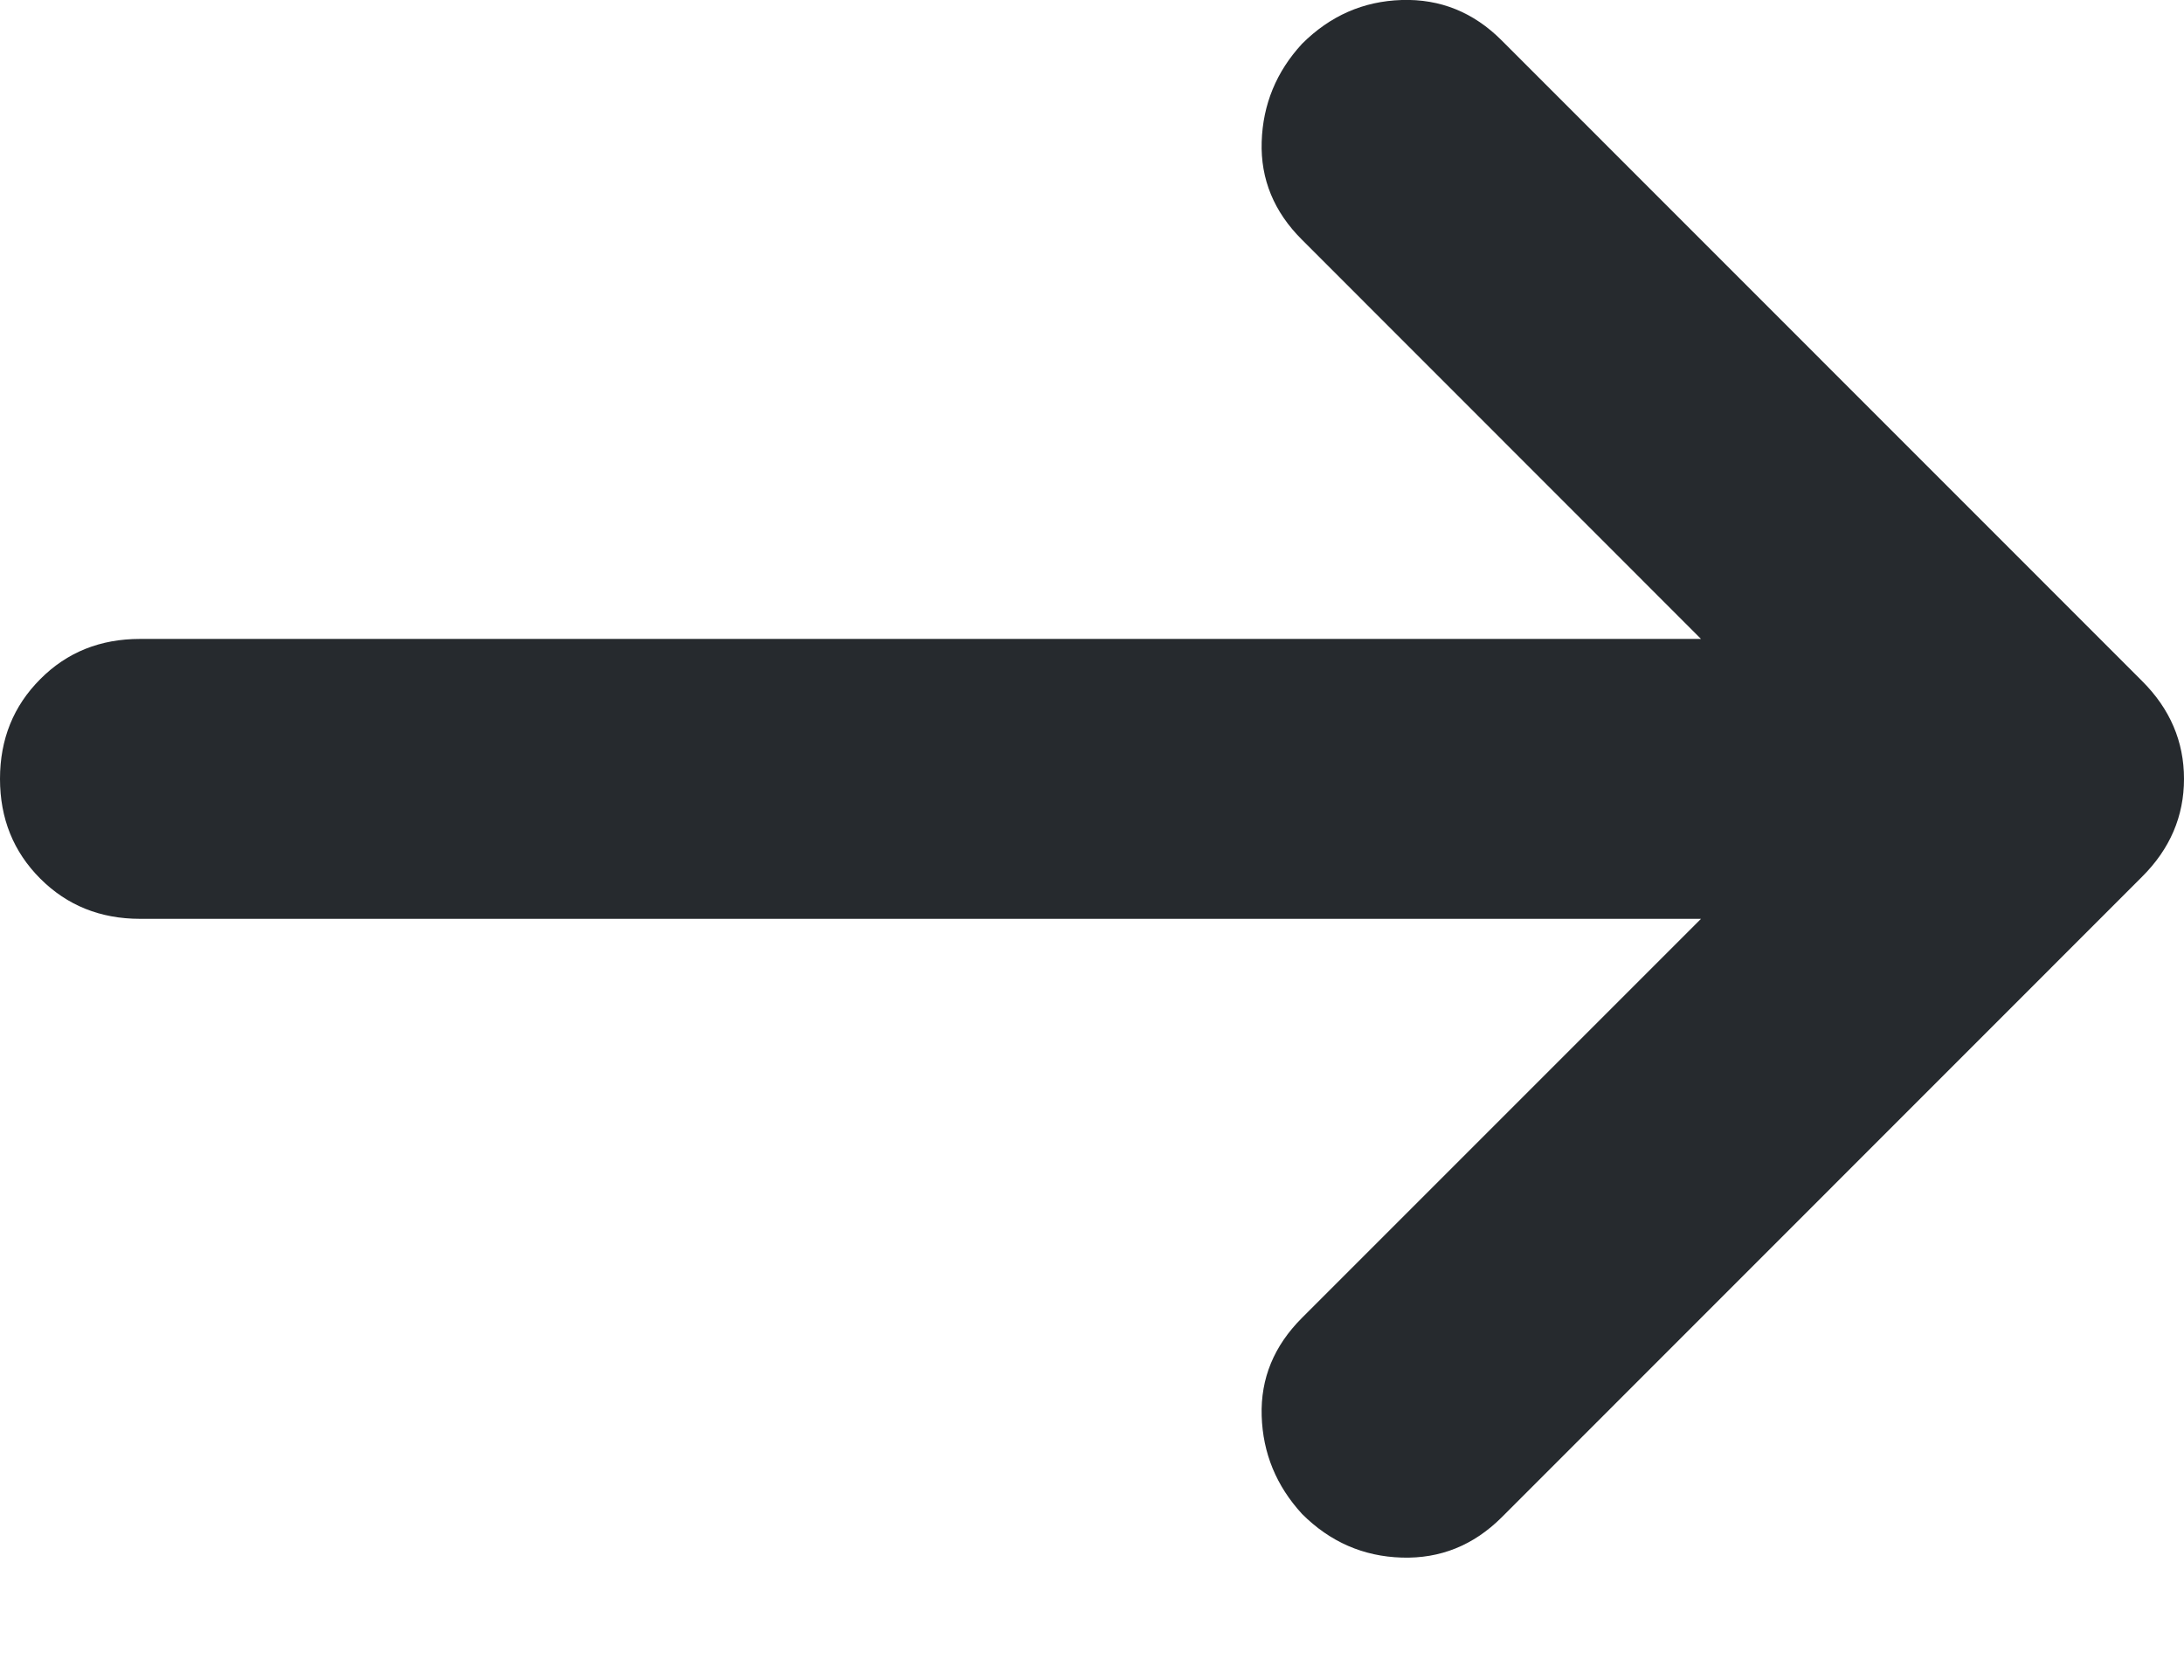 <svg width="13" height="10" viewBox="0 0 13 10" fill="none" xmlns="http://www.w3.org/2000/svg">
<path d="M10.125 5.469L7.75 7.844C7.583 8.011 7.503 8.205 7.51 8.428C7.517 8.65 7.597 8.844 7.75 9.011C7.917 9.178 8.115 9.264 8.344 9.271C8.573 9.278 8.771 9.198 8.938 9.032L12.75 5.219C12.917 5.053 13 4.858 13 4.636C13 4.414 12.917 4.219 12.75 4.053L8.938 0.24C8.771 0.073 8.573 -0.007 8.344 0C8.115 0.007 7.917 0.094 7.75 0.261C7.597 0.427 7.517 0.622 7.51 0.844C7.503 1.066 7.583 1.261 7.75 1.427L10.125 3.803H0.833C0.597 3.803 0.399 3.882 0.24 4.042C0.08 4.202 0 4.4 0 4.636C0 4.872 0.08 5.07 0.24 5.23C0.399 5.389 0.597 5.469 0.833 5.469H10.125Z" fill="#262A2E"/>
</svg>
